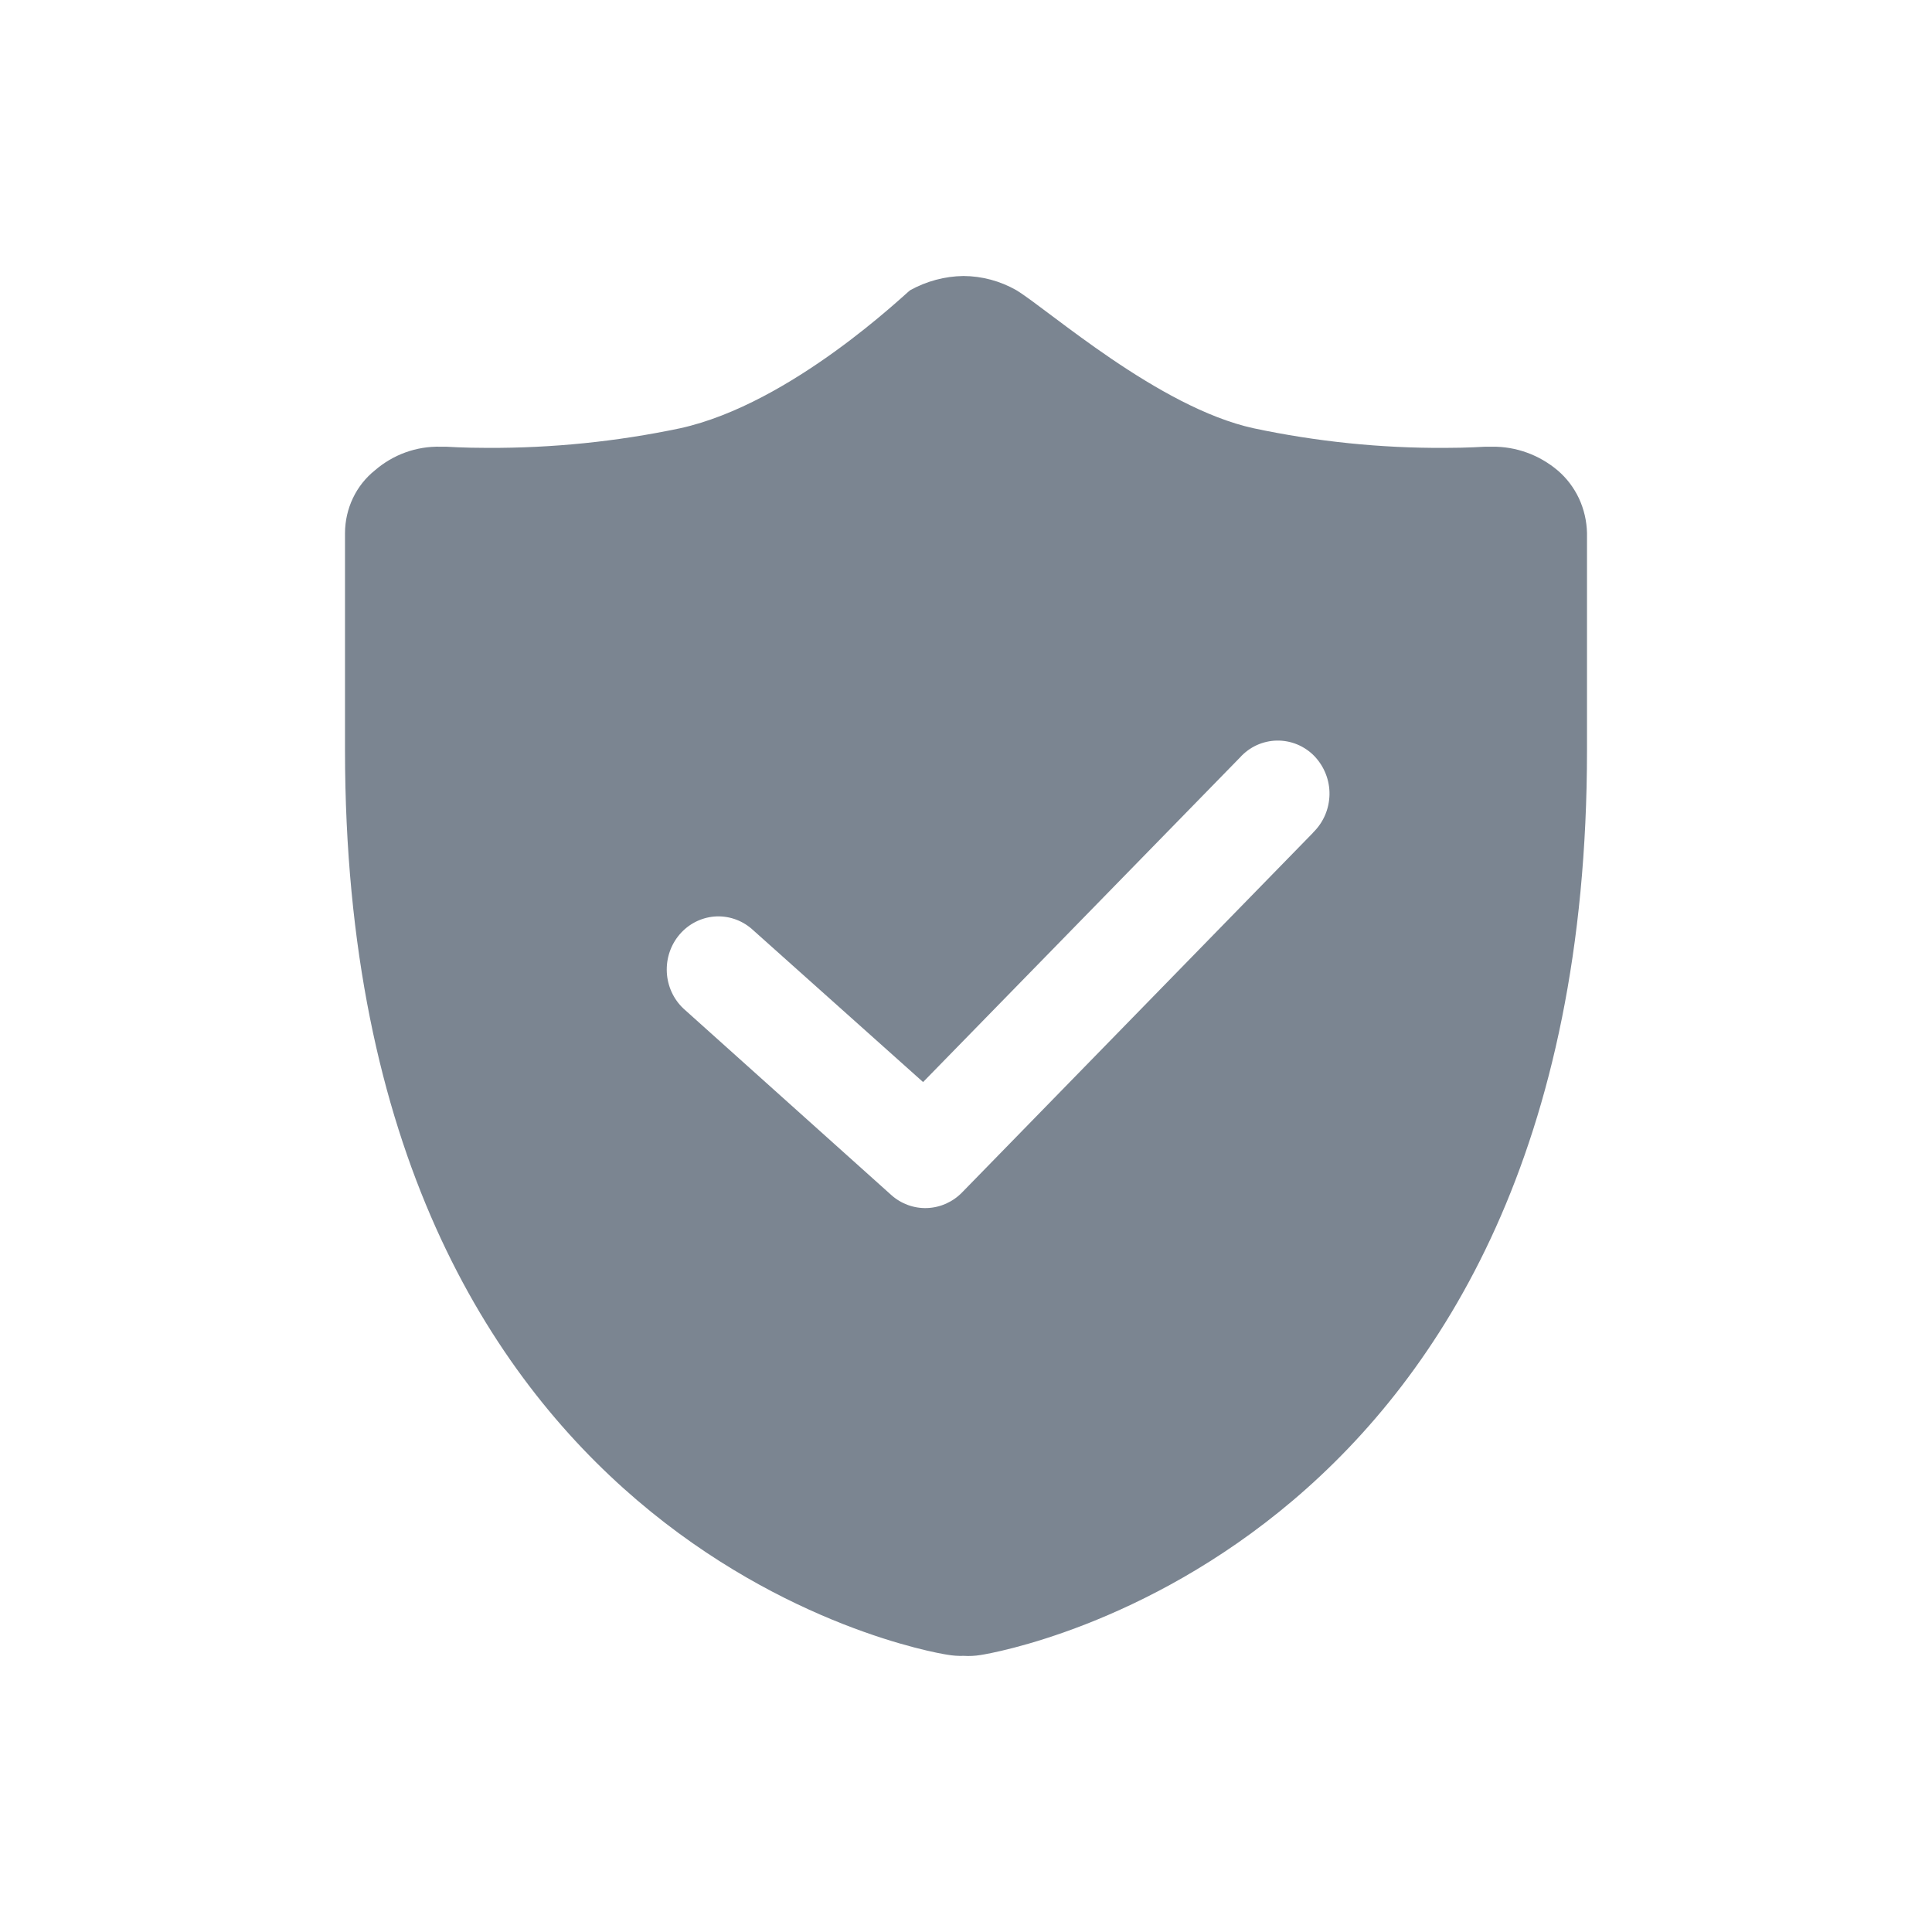<svg width="28" height="28" viewBox="0 0 28 28" fill="none" xmlns="http://www.w3.org/2000/svg">
<g id="Group 9117">
<path id="Vector" d="M22.573 6.816C22.305 6.591 21.97 6.47 21.624 6.474H21.525C21.505 6.474 21.284 6.491 20.939 6.491C20.009 6.496 19.08 6.4 18.169 6.207C16.79 5.906 15.196 4.489 14.73 4.206C14.495 4.072 14.23 4.001 13.961 4C13.692 4.004 13.428 4.075 13.191 4.206C13.131 4.244 11.476 5.852 9.856 6.207C8.938 6.4 8.003 6.495 7.067 6.491C6.703 6.491 6.482 6.474 6.462 6.474H6.382C6.036 6.466 5.699 6.587 5.434 6.816C5.299 6.924 5.19 7.061 5.115 7.219C5.04 7.376 5.001 7.549 5 7.725V10.866C5 22.438 13.384 23.929 13.727 23.981C13.806 23.995 13.887 24.001 13.968 23.998C14.049 24.003 14.13 23.999 14.21 23.986C14.574 23.93 23 22.43 23 10.873V7.725C22.996 7.55 22.956 7.379 22.883 7.222C22.809 7.066 22.704 6.927 22.573 6.816ZM19.032 12.066L13.942 17.283C13.807 17.421 13.626 17.501 13.436 17.508C13.246 17.515 13.06 17.447 12.917 17.319L9.904 14.616C9.76 14.48 9.674 14.291 9.664 14.091C9.654 13.89 9.72 13.694 9.849 13.543C9.978 13.392 10.159 13.299 10.354 13.283C10.549 13.268 10.742 13.331 10.892 13.46L13.378 15.682L17.97 10.979C18.038 10.903 18.121 10.842 18.212 10.8C18.304 10.758 18.404 10.735 18.504 10.733C18.605 10.731 18.705 10.75 18.798 10.788C18.892 10.827 18.977 10.884 19.048 10.957C19.119 11.031 19.175 11.118 19.213 11.214C19.251 11.309 19.27 11.412 19.268 11.516C19.266 11.619 19.244 11.721 19.203 11.816C19.162 11.91 19.103 11.995 19.03 12.066H19.032Z" fill="#7B8591"/>
</g>
</svg>
